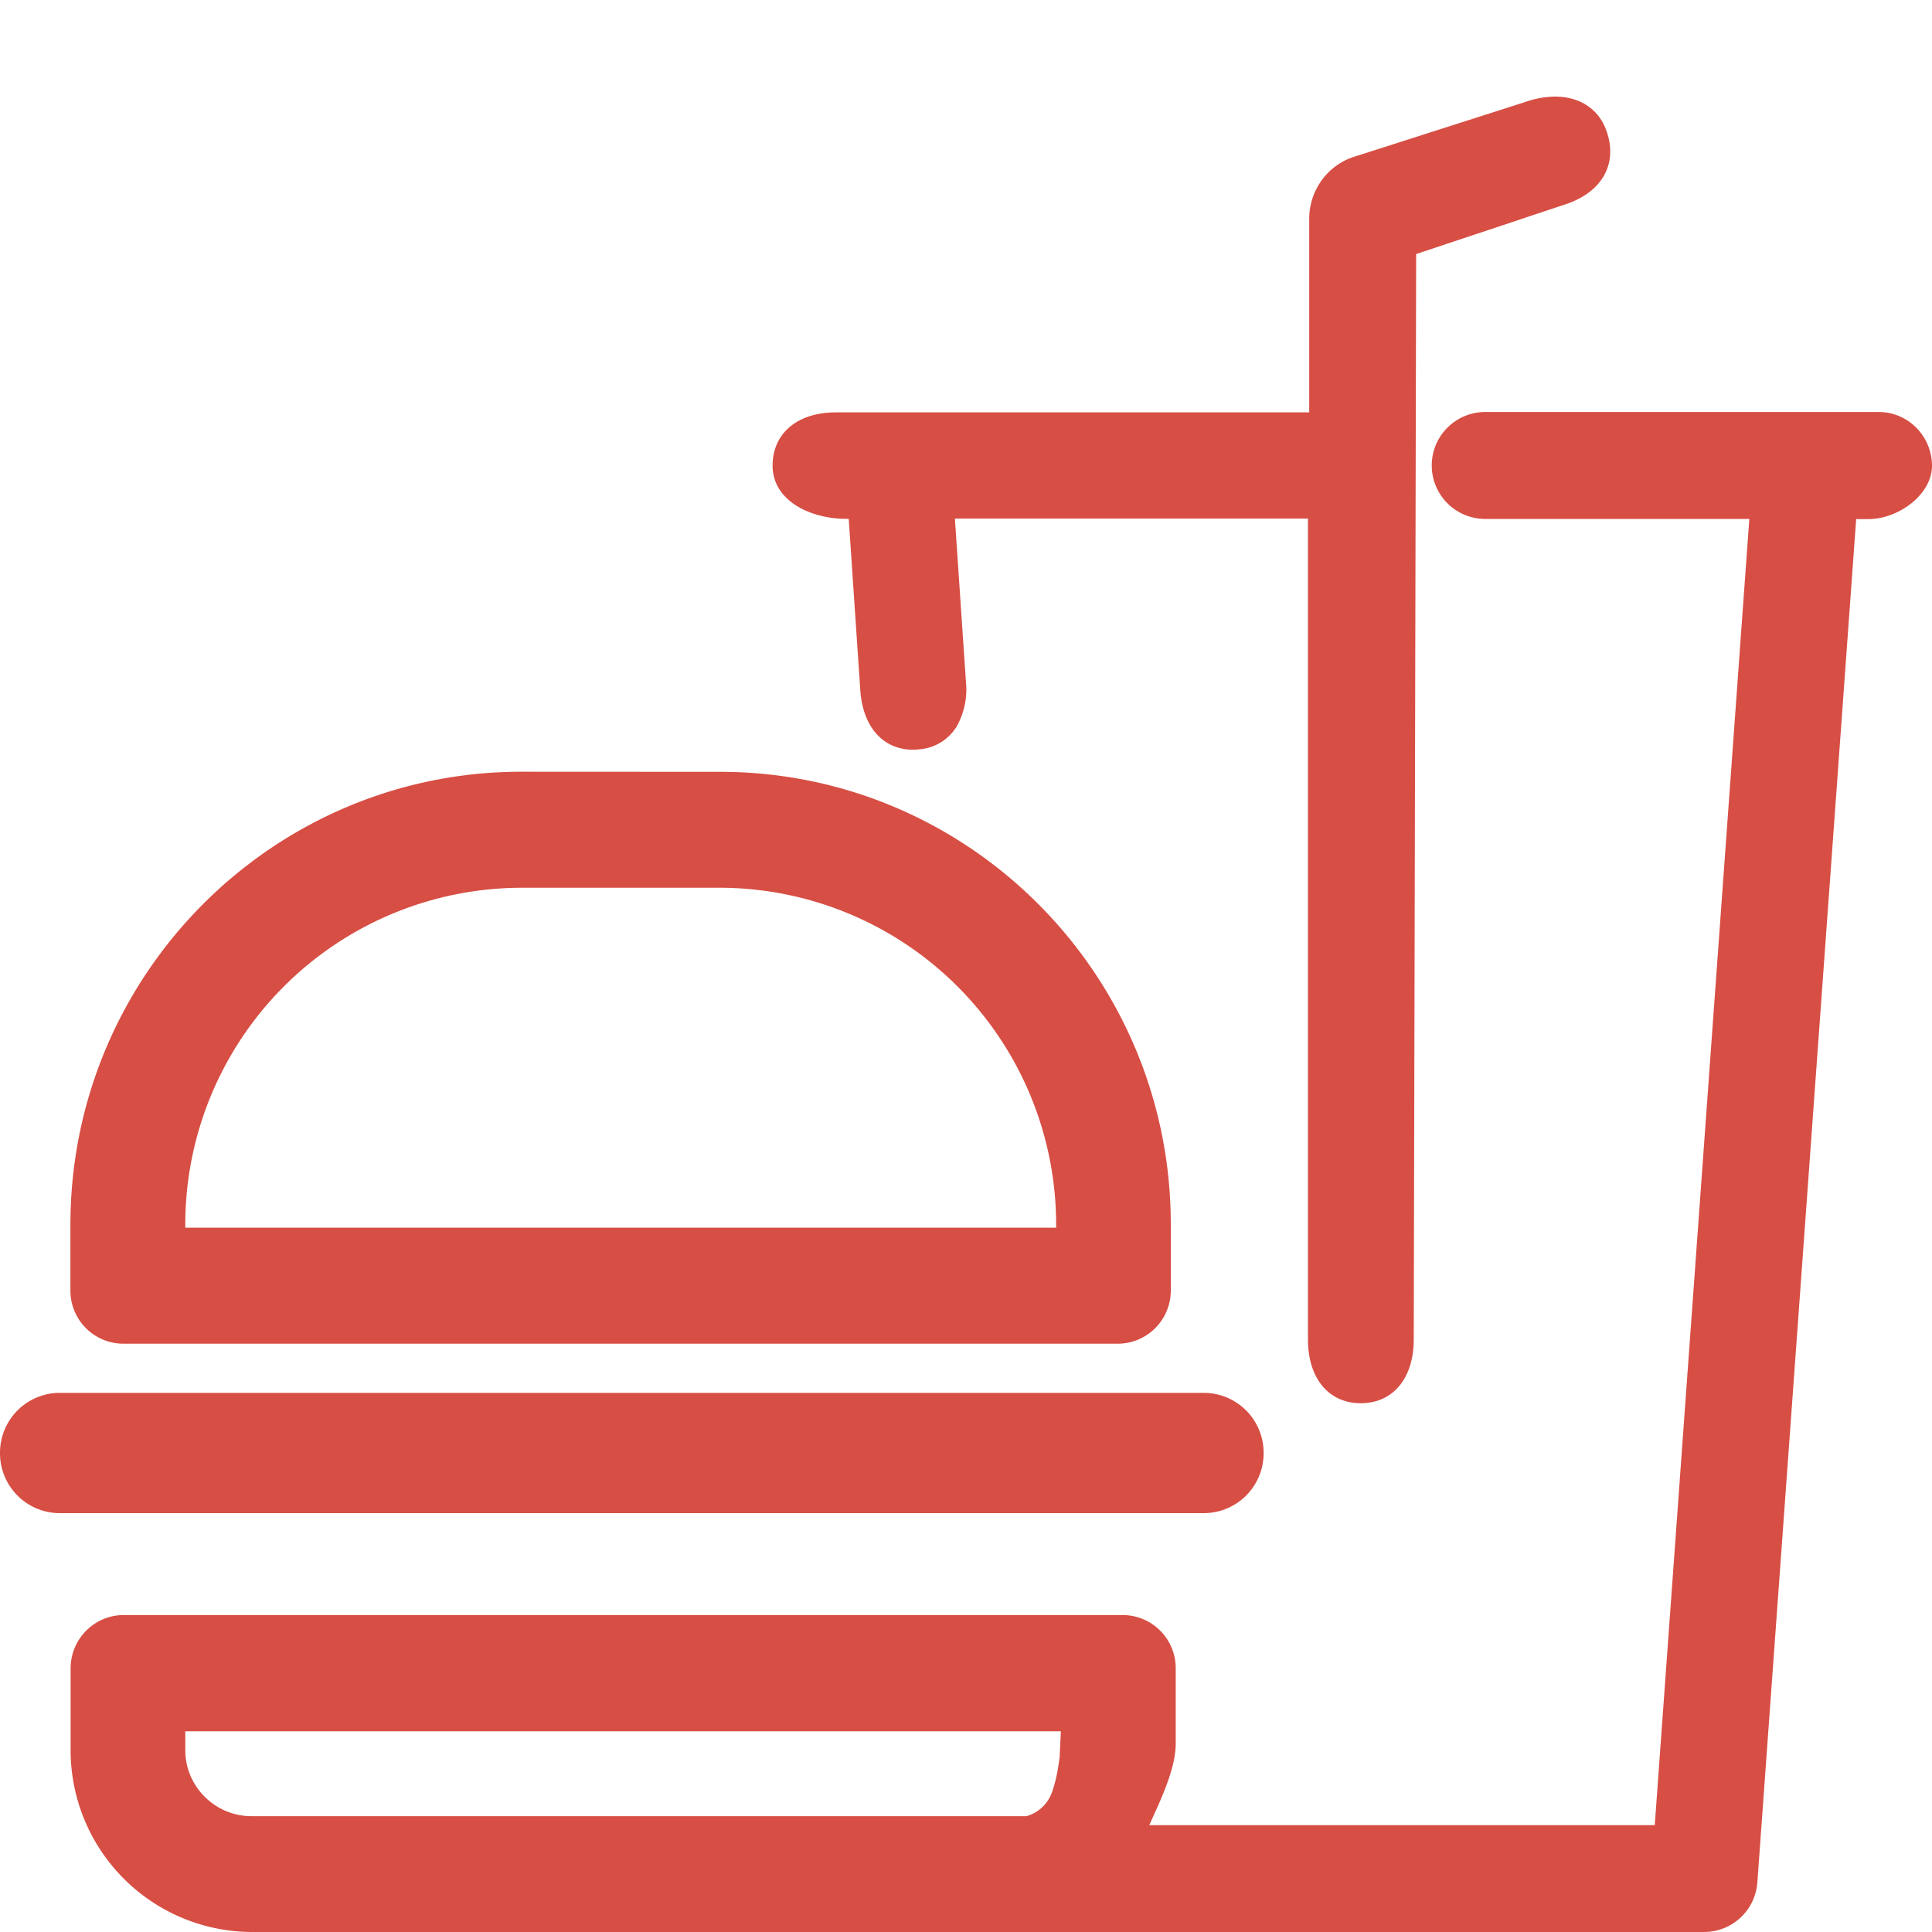 <svg width="20" height="20" viewBox="0 0 20 20" xmlns="http://www.w3.org/2000/svg">
    <path d="M19.448 4.265c.304 0 .55.248.552.556-.002.306-.355.553-.66.553h-.125l-1.023 14.113a.553.553 0 0 1-.55.513H2.606a1.882 1.882 0 0 1-1.875-1.884v-.844c0-.306.246-.553.55-.553h10.34a.55.55 0 0 1 .55.553v.77c.003.267-.163.606-.274.852h5.233l.979-13.522h-2.734a.553.553 0 0 1 0-1.107zm-8.466 13.657H1.918v.196c0 .375.308.683.686.683h8.019s.205-.04.277-.276c.047-.153.053-.23.069-.33l.013-.273zm1.483-3.503a.62.62 0 0 1 .616.622.62.62 0 0 1-.616.623H.604A.62.62 0 0 1 0 15.041a.62.62 0 0 1 .604-.622h11.86zM16.095 1c.261 0 .458.13.536.358.117.332-.04.62-.404.75l-1.567.522-.025 11.235c0 .403-.215.661-.548.661-.333 0-.547-.258-.547-.66V5.368H9.885l.114 1.685a.786.786 0 0 1-.094.465.498.498 0 0 1-.405.24c-.015.003-.033.003-.049.003-.308 0-.518-.234-.545-.612l-.12-1.778h-.023c-.38 0-.765-.19-.765-.551 0-.335.257-.551.655-.551h4.9V2.266c0-.286.177-.54.443-.636l1.793-.574A.957.957 0 0 1 16.095 1zm-8.64 6.99c2.575 0 4.667 2.102 4.665 4.688v.681a.55.55 0 0 1-.547.551H1.276a.549.549 0 0 1-.547-.55v-.682c0-2.586 2.094-4.689 4.667-4.689zm0 1.2H5.396a3.487 3.487 0 0 0-3.478 3.488v.031h9.015v-.031A3.487 3.487 0 0 0 7.455 9.19z" fill="#D74E44" fill-rule="nonzero"/>
</svg>
